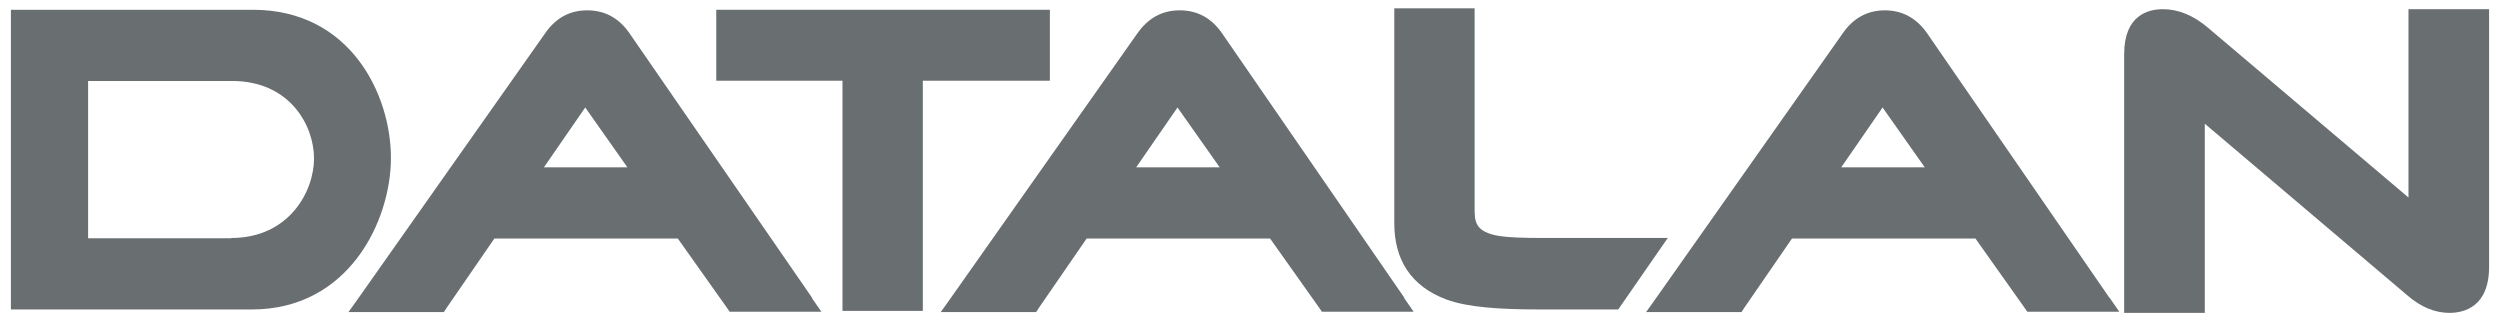 <svg xmlns="http://www.w3.org/2000/svg" width="140" height="18" viewBox="0 0 140 18" fill="none"><path d="M14.155 0.547H0.61V17.33H14.107C19.531 17.33 21.892 12.369 21.892 8.843C21.892 5.317 19.643 0.547 14.155 0.547ZM12.942 13.342H4.934V4.535H12.99C16.245 4.535 17.585 7.04 17.585 8.875C17.585 10.725 16.181 13.326 12.958 13.326" fill="#696E71"></path><path d="M45.488 16.692L35.246 1.855C34.655 1.01 33.874 0.579 32.885 0.579C31.895 0.579 31.114 1.01 30.523 1.871L20.074 16.692L19.516 17.474H24.86L25.004 17.25L27.684 13.358H37.958L40.718 17.25L40.861 17.458H45.998L45.456 16.676L45.488 16.692ZM35.134 9.369H30.46L32.773 6.019L35.134 9.369Z" fill="#696E71"></path><path d="M40.111 0.547V4.52H47.179V17.41H51.678V4.52H58.793V0.547H40.111Z" fill="#696E71"></path><path d="M78.655 16.692L68.429 1.855C67.838 1.01 67.057 0.579 66.068 0.579C65.078 0.579 64.297 1.01 63.691 1.871L53.241 16.692L52.683 17.474H58.027L58.171 17.25L60.851 13.358H71.125L73.885 17.25L74.028 17.458H79.165L78.623 16.676L78.655 16.692ZM68.301 9.369H63.627L65.94 6.019L68.301 9.369Z" fill="#696E71"></path><path d="M86.424 13.326C85.259 13.326 84.43 13.294 83.951 13.214C82.579 12.991 82.579 12.369 82.579 11.667V0.962V0.467H78.08V12.496C78.08 14.522 78.989 16.022 81 16.772C82.212 17.218 84.015 17.33 86.28 17.33H90.62L93.395 13.326H86.44H86.424Z" fill="#696E71"></path><path d="M118.139 16.692L107.913 1.855C107.322 1.01 106.525 0.579 105.552 0.579C104.578 0.579 103.781 1.01 103.19 1.871L92.741 16.692L92.183 17.474H97.527L97.671 17.25L100.351 13.358H110.625L113.385 17.25L113.528 17.458H118.681L118.139 16.676V16.692ZM107.785 9.369H103.111L105.424 6.019L107.785 9.369Z" fill="#696E71"></path><path d="M134.875 0.515V11.06L123.627 1.536C122.83 0.866 122 0.515 121.123 0.515C120.309 0.515 118.953 0.834 118.953 3.036V17.521H119.464H122.957H123.468V6.928L134.859 16.58C135.593 17.202 136.358 17.521 137.172 17.521C137.986 17.521 139.389 17.186 139.389 14.937V0.515H134.875Z" fill="#696E71"></path></svg>